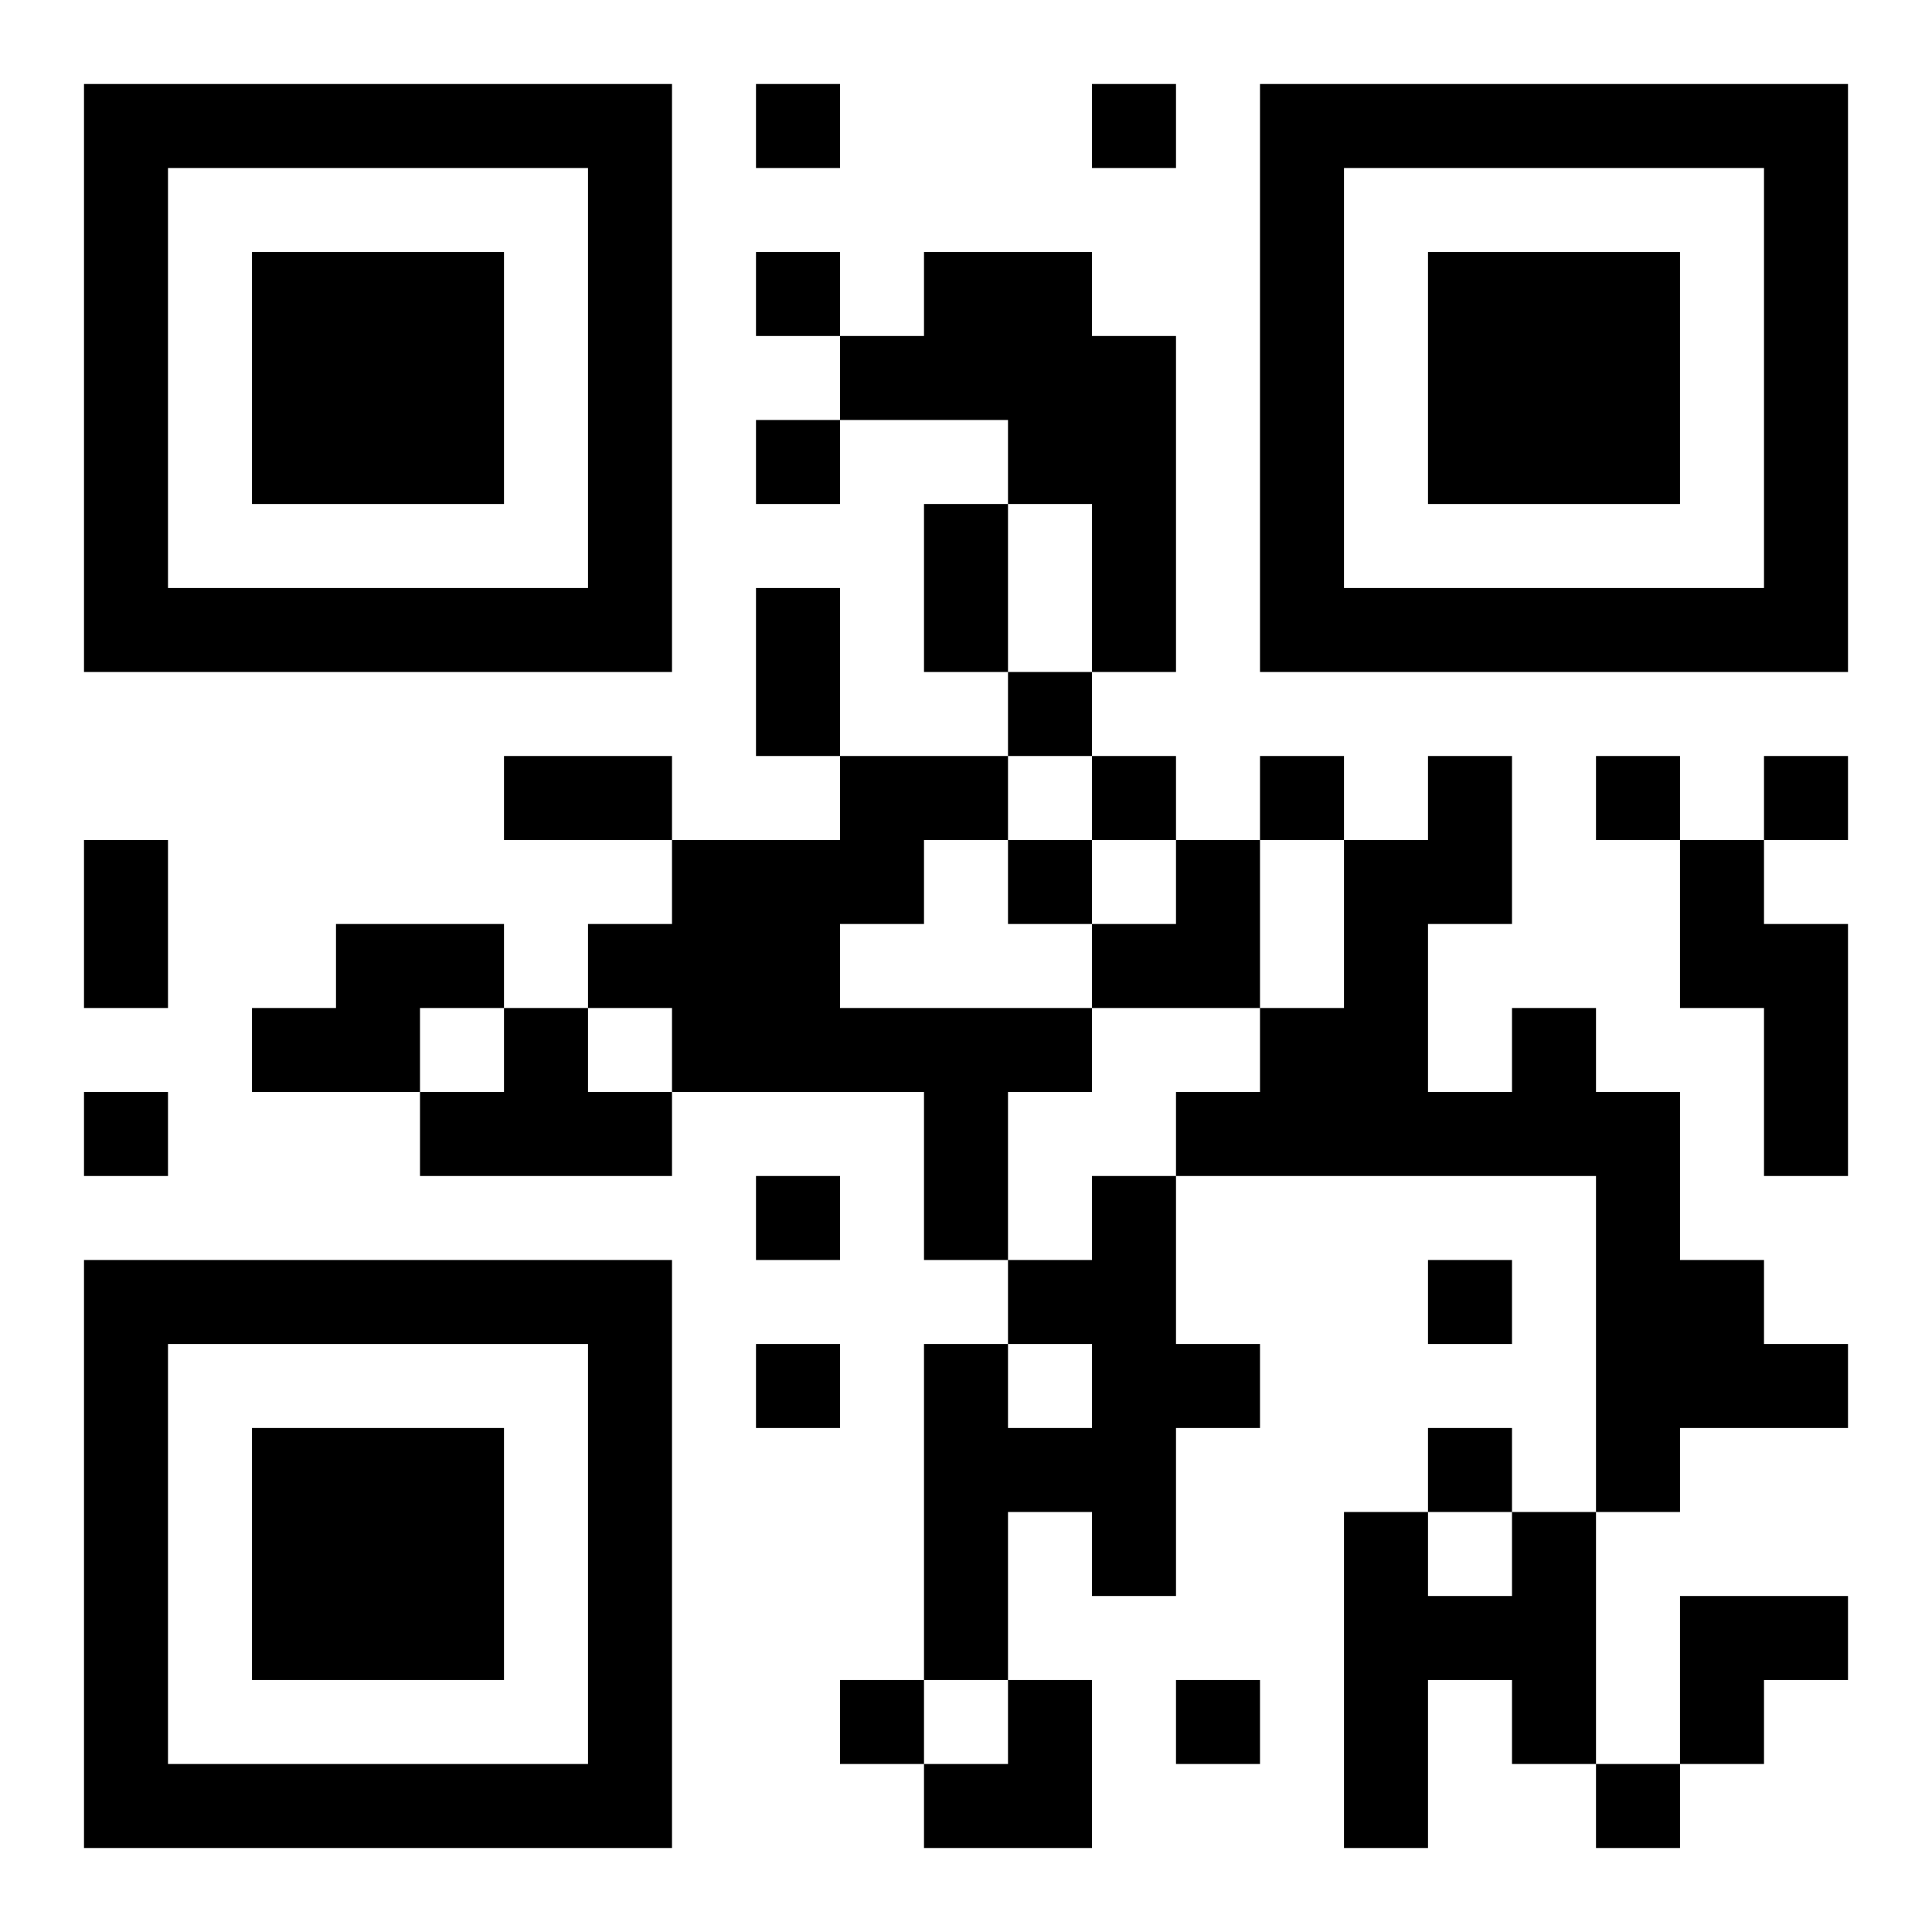 <?xml version="1.0" encoding="UTF-8"?>
<!DOCTYPE svg PUBLIC "-//W3C//DTD SVG 1.1//EN" "http://www.w3.org/Graphics/SVG/1.1/DTD/svg11.dtd">
<svg xmlns="http://www.w3.org/2000/svg" version="1.1" viewBox="0 0 23 23" stroke="none">
	<rect width="100%" height="100%" fill="#ffffff"/>
	<path d="M1,1h7v1h-7z M9,1h1v1h-1z M13,1h1v1h-1z M15,1h7v1h-7z M1,2h1v6h-1z M7,2h1v6h-1z M15,2h1v6h-1z M21,2h1v6h-1z M3,3h3v3h-3z M9,3h1v1h-1z M11,3h2v2h-2z M17,3h3v3h-3z M10,4h1v1h-1z M13,4h1v4h-1z M9,5h1v1h-1z M12,5h1v1h-1z M11,6h1v2h-1z M2,7h5v1h-5z M9,7h1v2h-1z M16,7h5v1h-5z M12,8h1v1h-1z M6,9h2v1h-2z M10,9h2v1h-2z M13,9h1v1h-1z M15,9h1v1h-1z M17,9h1v2h-1z M19,9h1v1h-1z M21,9h1v1h-1z M1,10h1v2h-1z M8,10h2v3h-2z M10,10h1v1h-1z M12,10h1v1h-1z M14,10h1v2h-1z M16,10h1v4h-1z M20,10h1v2h-1z M4,11h2v1h-2z M7,11h1v1h-1z M13,11h1v1h-1z M21,11h1v3h-1z M3,12h2v1h-2z M6,12h1v2h-1z M10,12h3v1h-3z M15,12h1v2h-1z M18,12h1v2h-1z M1,13h1v1h-1z M5,13h1v1h-1z M7,13h1v1h-1z M11,13h1v2h-1z M14,13h1v1h-1z M17,13h1v1h-1z M19,13h1v5h-1z M9,14h1v1h-1z M13,14h1v5h-1z M1,15h7v1h-7z M12,15h1v1h-1z M17,15h1v1h-1z M20,15h1v2h-1z M1,16h1v6h-1z M7,16h1v6h-1z M9,16h1v1h-1z M11,16h1v4h-1z M14,16h1v1h-1z M21,16h1v1h-1z M3,17h3v3h-3z M12,17h1v1h-1z M17,17h1v1h-1z M16,18h1v4h-1z M18,18h1v3h-1z M17,19h1v1h-1z M20,19h2v1h-2z M10,20h1v1h-1z M12,20h1v2h-1z M14,20h1v1h-1z M20,20h1v1h-1z M2,21h5v1h-5z M11,21h1v1h-1z M19,21h1v1h-1z" fill="#000000"/>
</svg>
